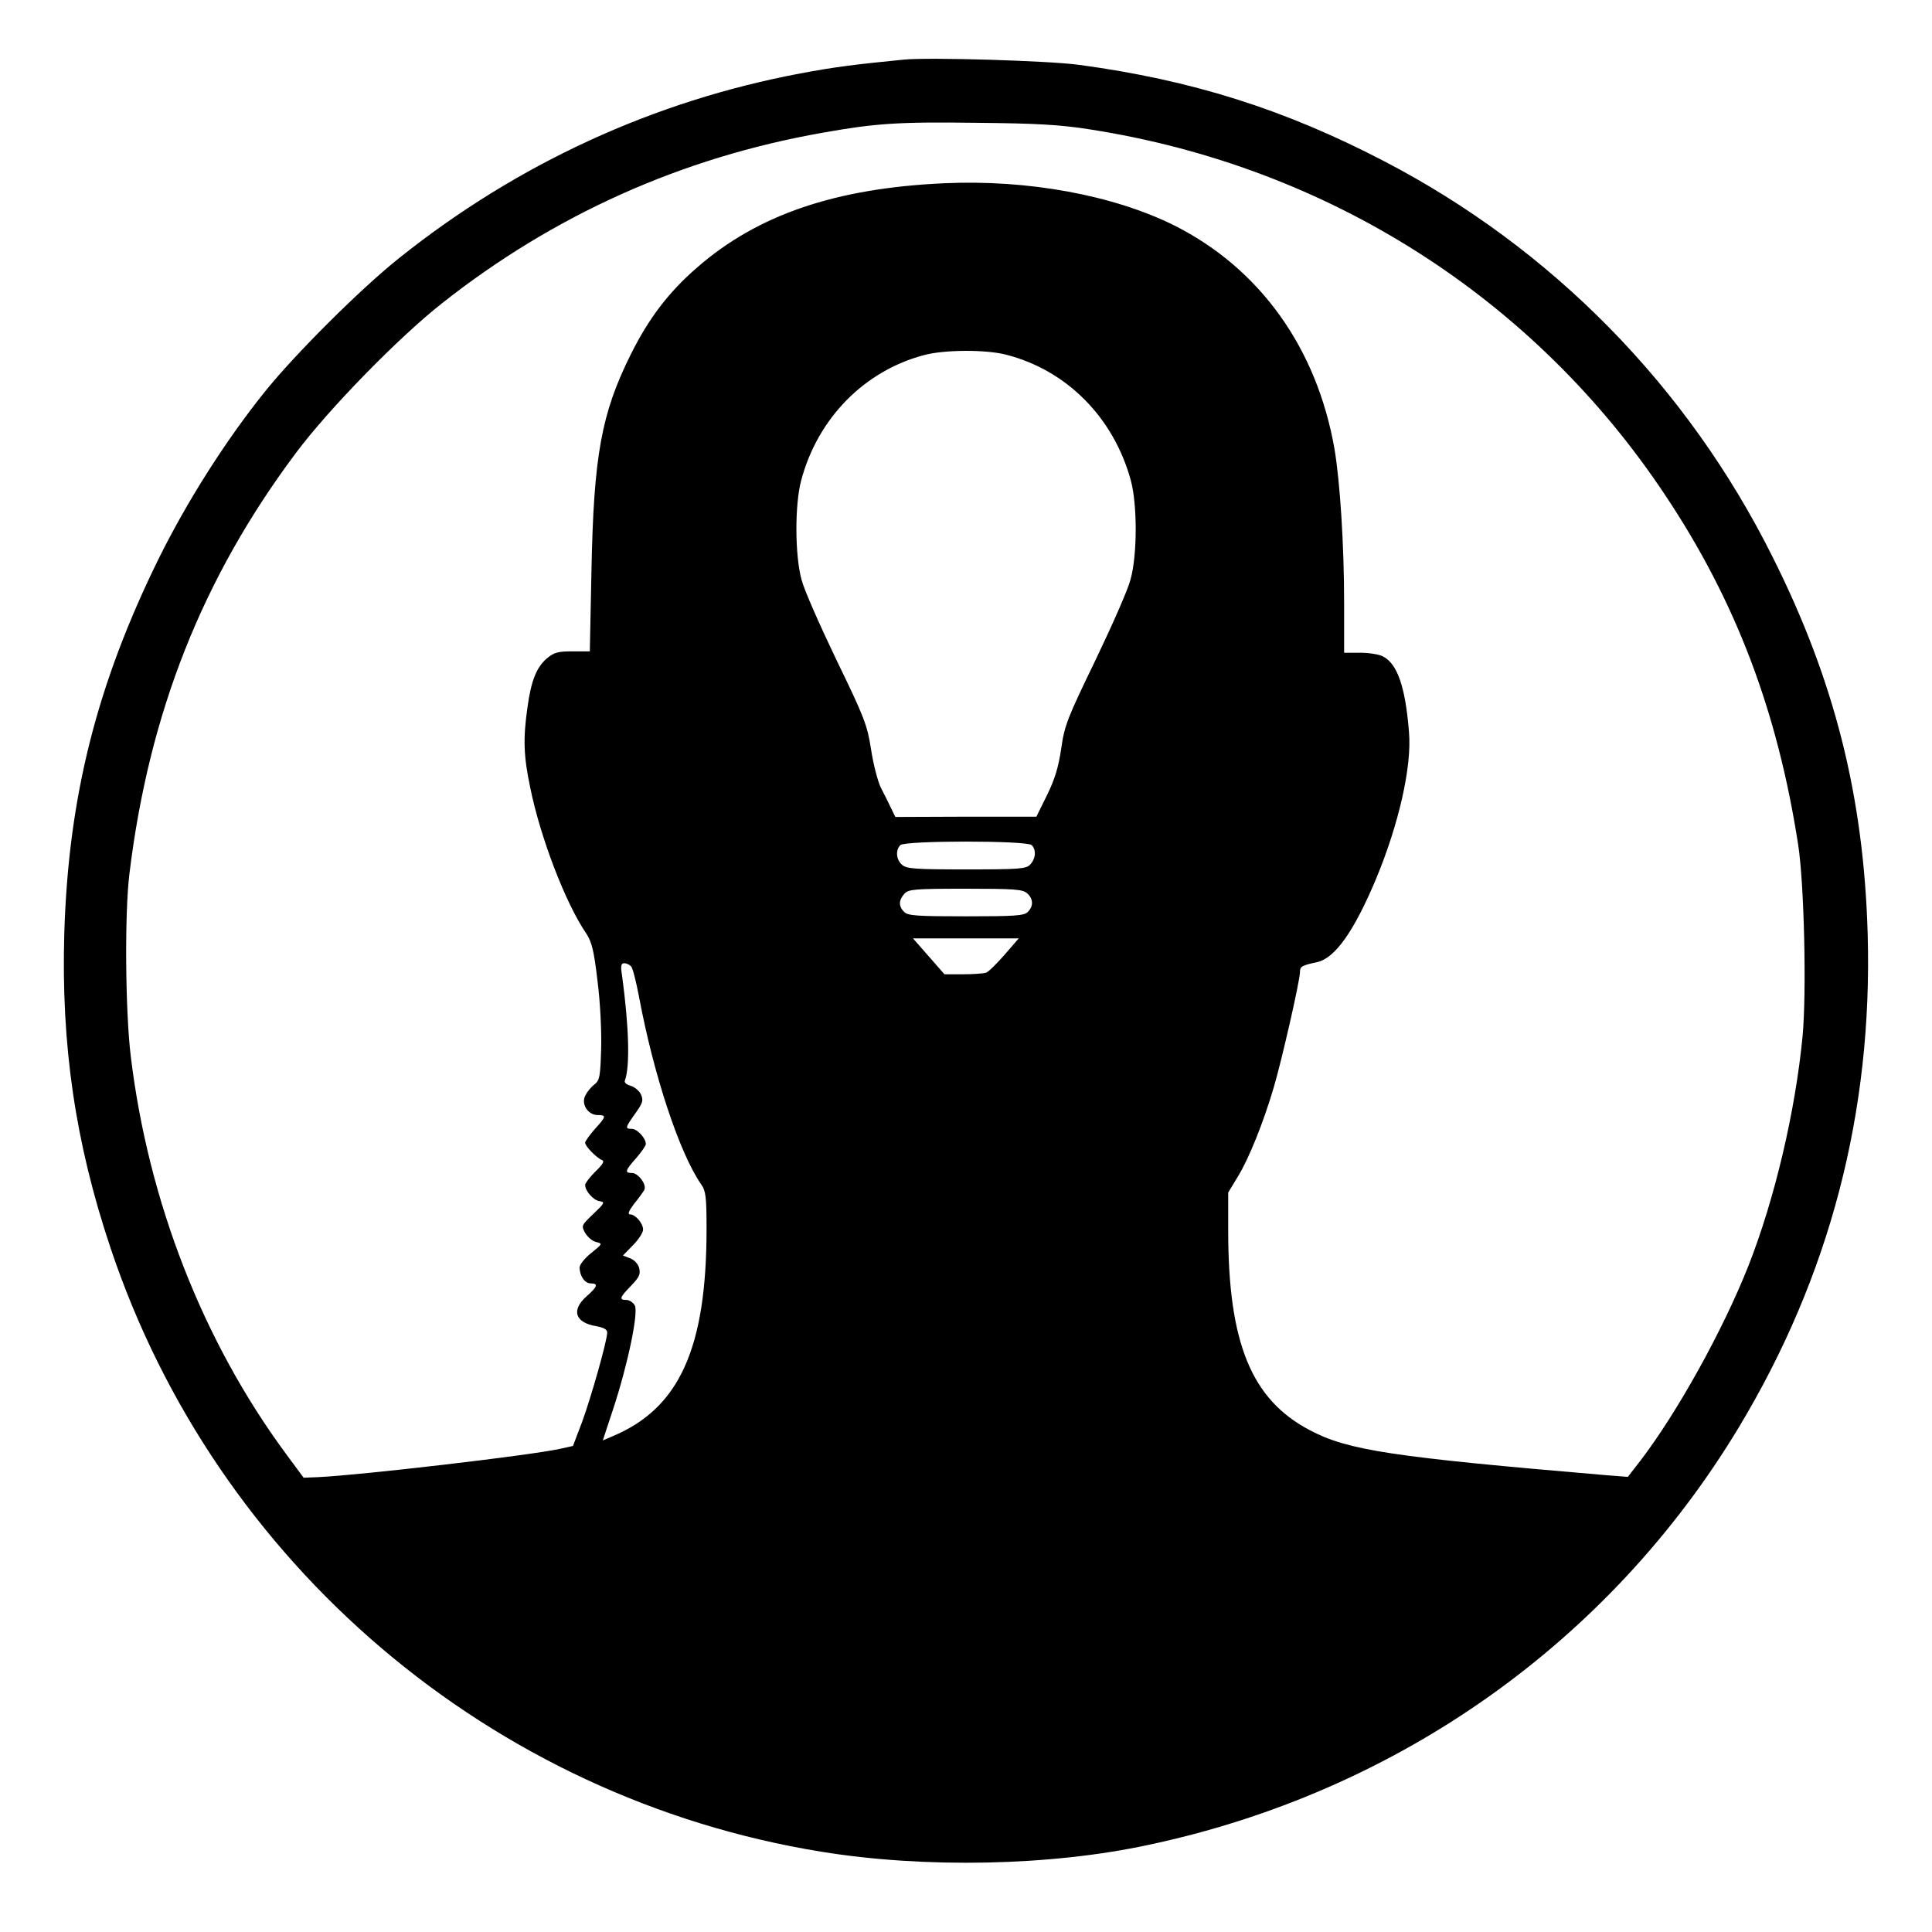 <?xml version="1.0" standalone="no"?>
<!DOCTYPE svg PUBLIC "-//W3C//DTD SVG 20010904//EN"
 "http://www.w3.org/TR/2001/REC-SVG-20010904/DTD/svg10.dtd">
<svg version="1.0" xmlns="http://www.w3.org/2000/svg"
 width="700pt" height="700pt" viewBox="0 0 700 700"
 preserveAspectRatio="xMidYMid meet">
<g transform="translate(0,700) scale(0.1,-0.1)"
fill="#000000" stroke="none">
<path d="M3275 6784 c-185 -18 -258 -28 -375 -50 -532 -100 -1026 -327 -1455
-670 -138 -110 -375 -346 -486 -484 -142 -177 -281 -396 -384 -604 -224 -455
-327 -863 -342 -1356 -12 -406 40 -761 167 -1140 383 -1148 1380 -1995 2575
-2189 375 -61 829 -52 1183 24 905 191 1674 736 2143 1515 329 547 484 1142
466 1784 -14 499 -120 920 -344 1367 -309 620 -802 1121 -1412 1437 -358 186
-693 292 -1101 347 -109 15 -544 28 -635 19z m675 -253 c860 -134 1608 -609
2084 -1326 254 -381 406 -780 481 -1265 22 -140 31 -537 16 -695 -26 -270
-100 -587 -196 -831 -92 -233 -258 -532 -392 -707 l-45 -58 -77 6 c-778 66
-937 90 -1075 163 -212 111 -296 316 -296 724 l0 137 35 58 c40 65 93 197 130
323 29 98 95 387 95 418 0 20 6 24 62 36 65 14 134 112 213 300 83 199 131
409 120 534 -13 163 -42 246 -93 273 -14 8 -51 14 -84 14 l-58 0 0 180 c0 213
-15 441 -35 559 -64 365 -270 653 -580 809 -221 110 -531 167 -835 153 -393
-18 -675 -114 -894 -305 -103 -89 -176 -185 -241 -316 -106 -213 -134 -366
-142 -782 l-6 -293 -63 0 c-52 0 -67 -4 -92 -25 -38 -32 -58 -82 -71 -179 -16
-112 -14 -175 10 -289 36 -179 128 -420 203 -529 20 -31 28 -61 41 -173 10
-78 15 -184 13 -247 -3 -97 -5 -112 -24 -127 -12 -9 -27 -27 -33 -40 -17 -30
9 -71 44 -71 33 0 32 -5 -10 -51 -19 -22 -35 -44 -35 -49 0 -13 41 -55 61 -63
10 -4 4 -15 -24 -42 -20 -20 -37 -42 -37 -48 0 -22 30 -56 52 -59 21 -3 19 -7
-22 -46 -44 -42 -44 -43 -30 -69 9 -15 26 -30 40 -33 24 -6 23 -7 -18 -40 -23
-18 -42 -42 -42 -52 0 -31 19 -58 40 -58 29 0 25 -12 -15 -47 -56 -50 -42 -95
35 -108 28 -5 40 -12 40 -23 0 -29 -58 -234 -91 -324 l-33 -87 -50 -11 c-112
-24 -721 -95 -874 -102 l-52 -2 -65 88 c-300 407 -497 911 -561 1437 -20 162
-23 519 -5 664 71 582 264 1071 604 1525 119 159 370 416 527 540 406 321 869
529 1380 619 191 34 273 40 560 36 218 -2 303 -7 410 -24z m-305 -816 c220
-56 390 -228 452 -455 24 -88 24 -271 -1 -360 -9 -36 -67 -167 -127 -292 -101
-209 -112 -235 -124 -320 -10 -69 -24 -113 -52 -170 l-38 -77 -255 0 -256 -1
-16 33 c-8 17 -25 51 -37 74 -11 23 -27 85 -35 138 -14 88 -23 113 -125 323
-60 125 -118 256 -127 292 -24 88 -25 271 -1 360 60 225 229 397 447 454 73
19 221 20 295 1z m93 -1777 c17 -17 15 -48 -5 -70 -15 -16 -36 -18 -231 -18
-186 0 -218 2 -234 17 -21 18 -24 53 -6 71 17 17 459 17 476 0z m-16 -175 c22
-20 23 -46 2 -67 -13 -14 -48 -16 -224 -16 -176 0 -211 2 -224 16 -21 20 -20
43 1 66 15 16 35 18 221 18 177 0 208 -2 224 -17z m-82 -222 c-29 -33 -58 -62
-67 -65 -8 -3 -45 -6 -83 -6 l-68 0 -57 65 -57 65 192 0 191 0 -51 -59z
m-1353 -43 c6 -7 18 -56 28 -108 54 -289 148 -570 226 -682 16 -22 19 -45 19
-160 0 -434 -99 -651 -341 -752 l-35 -15 37 112 c53 160 93 351 79 377 -6 11
-20 20 -30 20 -28 0 -25 9 16 51 30 31 35 42 30 64 -4 15 -17 30 -33 36 l-26
10 36 37 c21 21 37 46 37 57 0 23 -28 55 -47 55 -10 0 -5 12 14 38 17 20 33
43 37 50 11 18 -21 62 -44 62 -28 0 -25 9 15 54 19 22 35 45 35 51 0 21 -31
55 -51 55 -25 0 -24 4 13 56 27 38 30 47 20 69 -6 13 -23 27 -37 31 -15 4 -24
12 -21 19 19 50 15 194 -10 379 -6 37 -4 46 8 46 9 0 20 -6 25 -12z"/>
</g>
</svg>
